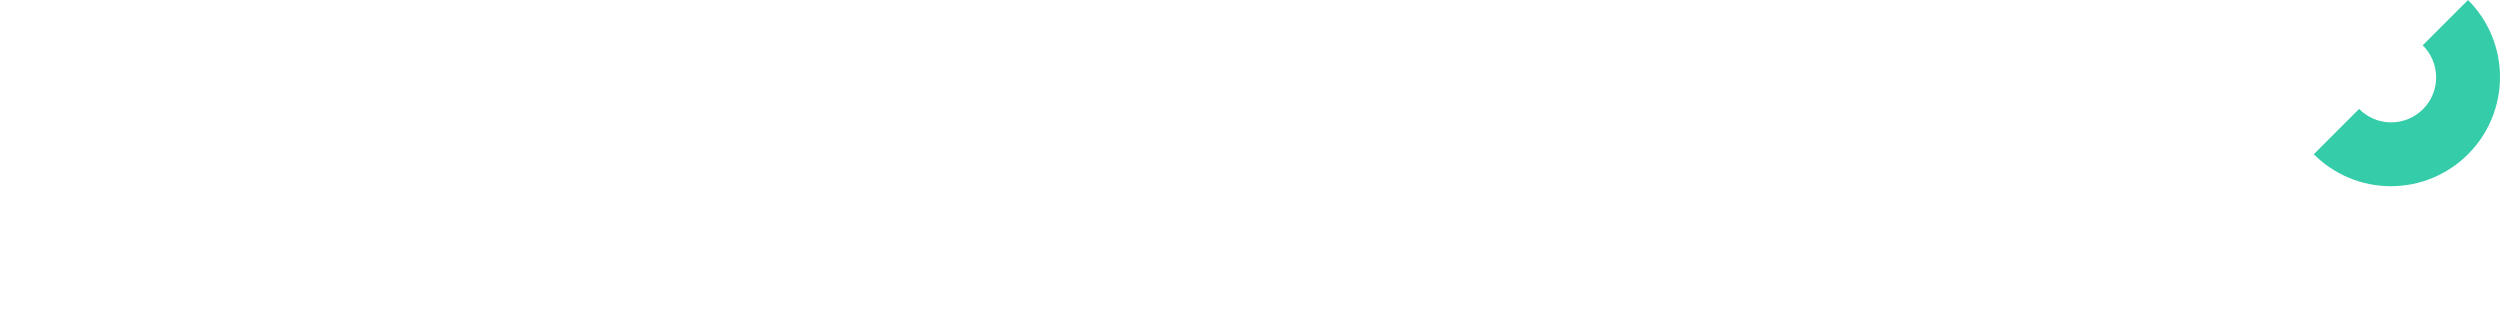<svg width="537" height="67" viewBox="0 0 537 67" fill="none" xmlns="http://www.w3.org/2000/svg">
<path d="M530.127 33.133C527.952 35.31 525.37 37.036 522.528 38.214C519.686 39.392 516.64 39.998 513.563 39.998C510.487 39.998 507.441 39.392 504.599 38.214C501.757 37.036 499.175 35.31 497 33.133L506.736 23.398C507.63 24.307 508.696 25.031 509.871 25.526C511.046 26.022 512.308 26.28 513.584 26.285C514.859 26.291 516.123 26.044 517.303 25.558C518.482 25.072 519.554 24.358 520.456 23.456C521.358 22.554 522.072 21.482 522.558 20.303C523.044 19.123 523.291 17.859 523.285 16.584C523.28 15.308 523.022 14.046 522.526 12.871C522.031 11.695 521.307 10.63 520.398 9.736L530.134 0C532.31 2.175 534.037 4.757 535.215 7.6C536.394 10.443 537 13.49 537 16.567C537 19.644 536.394 22.691 535.215 25.534C534.037 28.376 532.31 30.959 530.134 33.133H530.127Z" fill="#34CCA9"/>
</svg>
